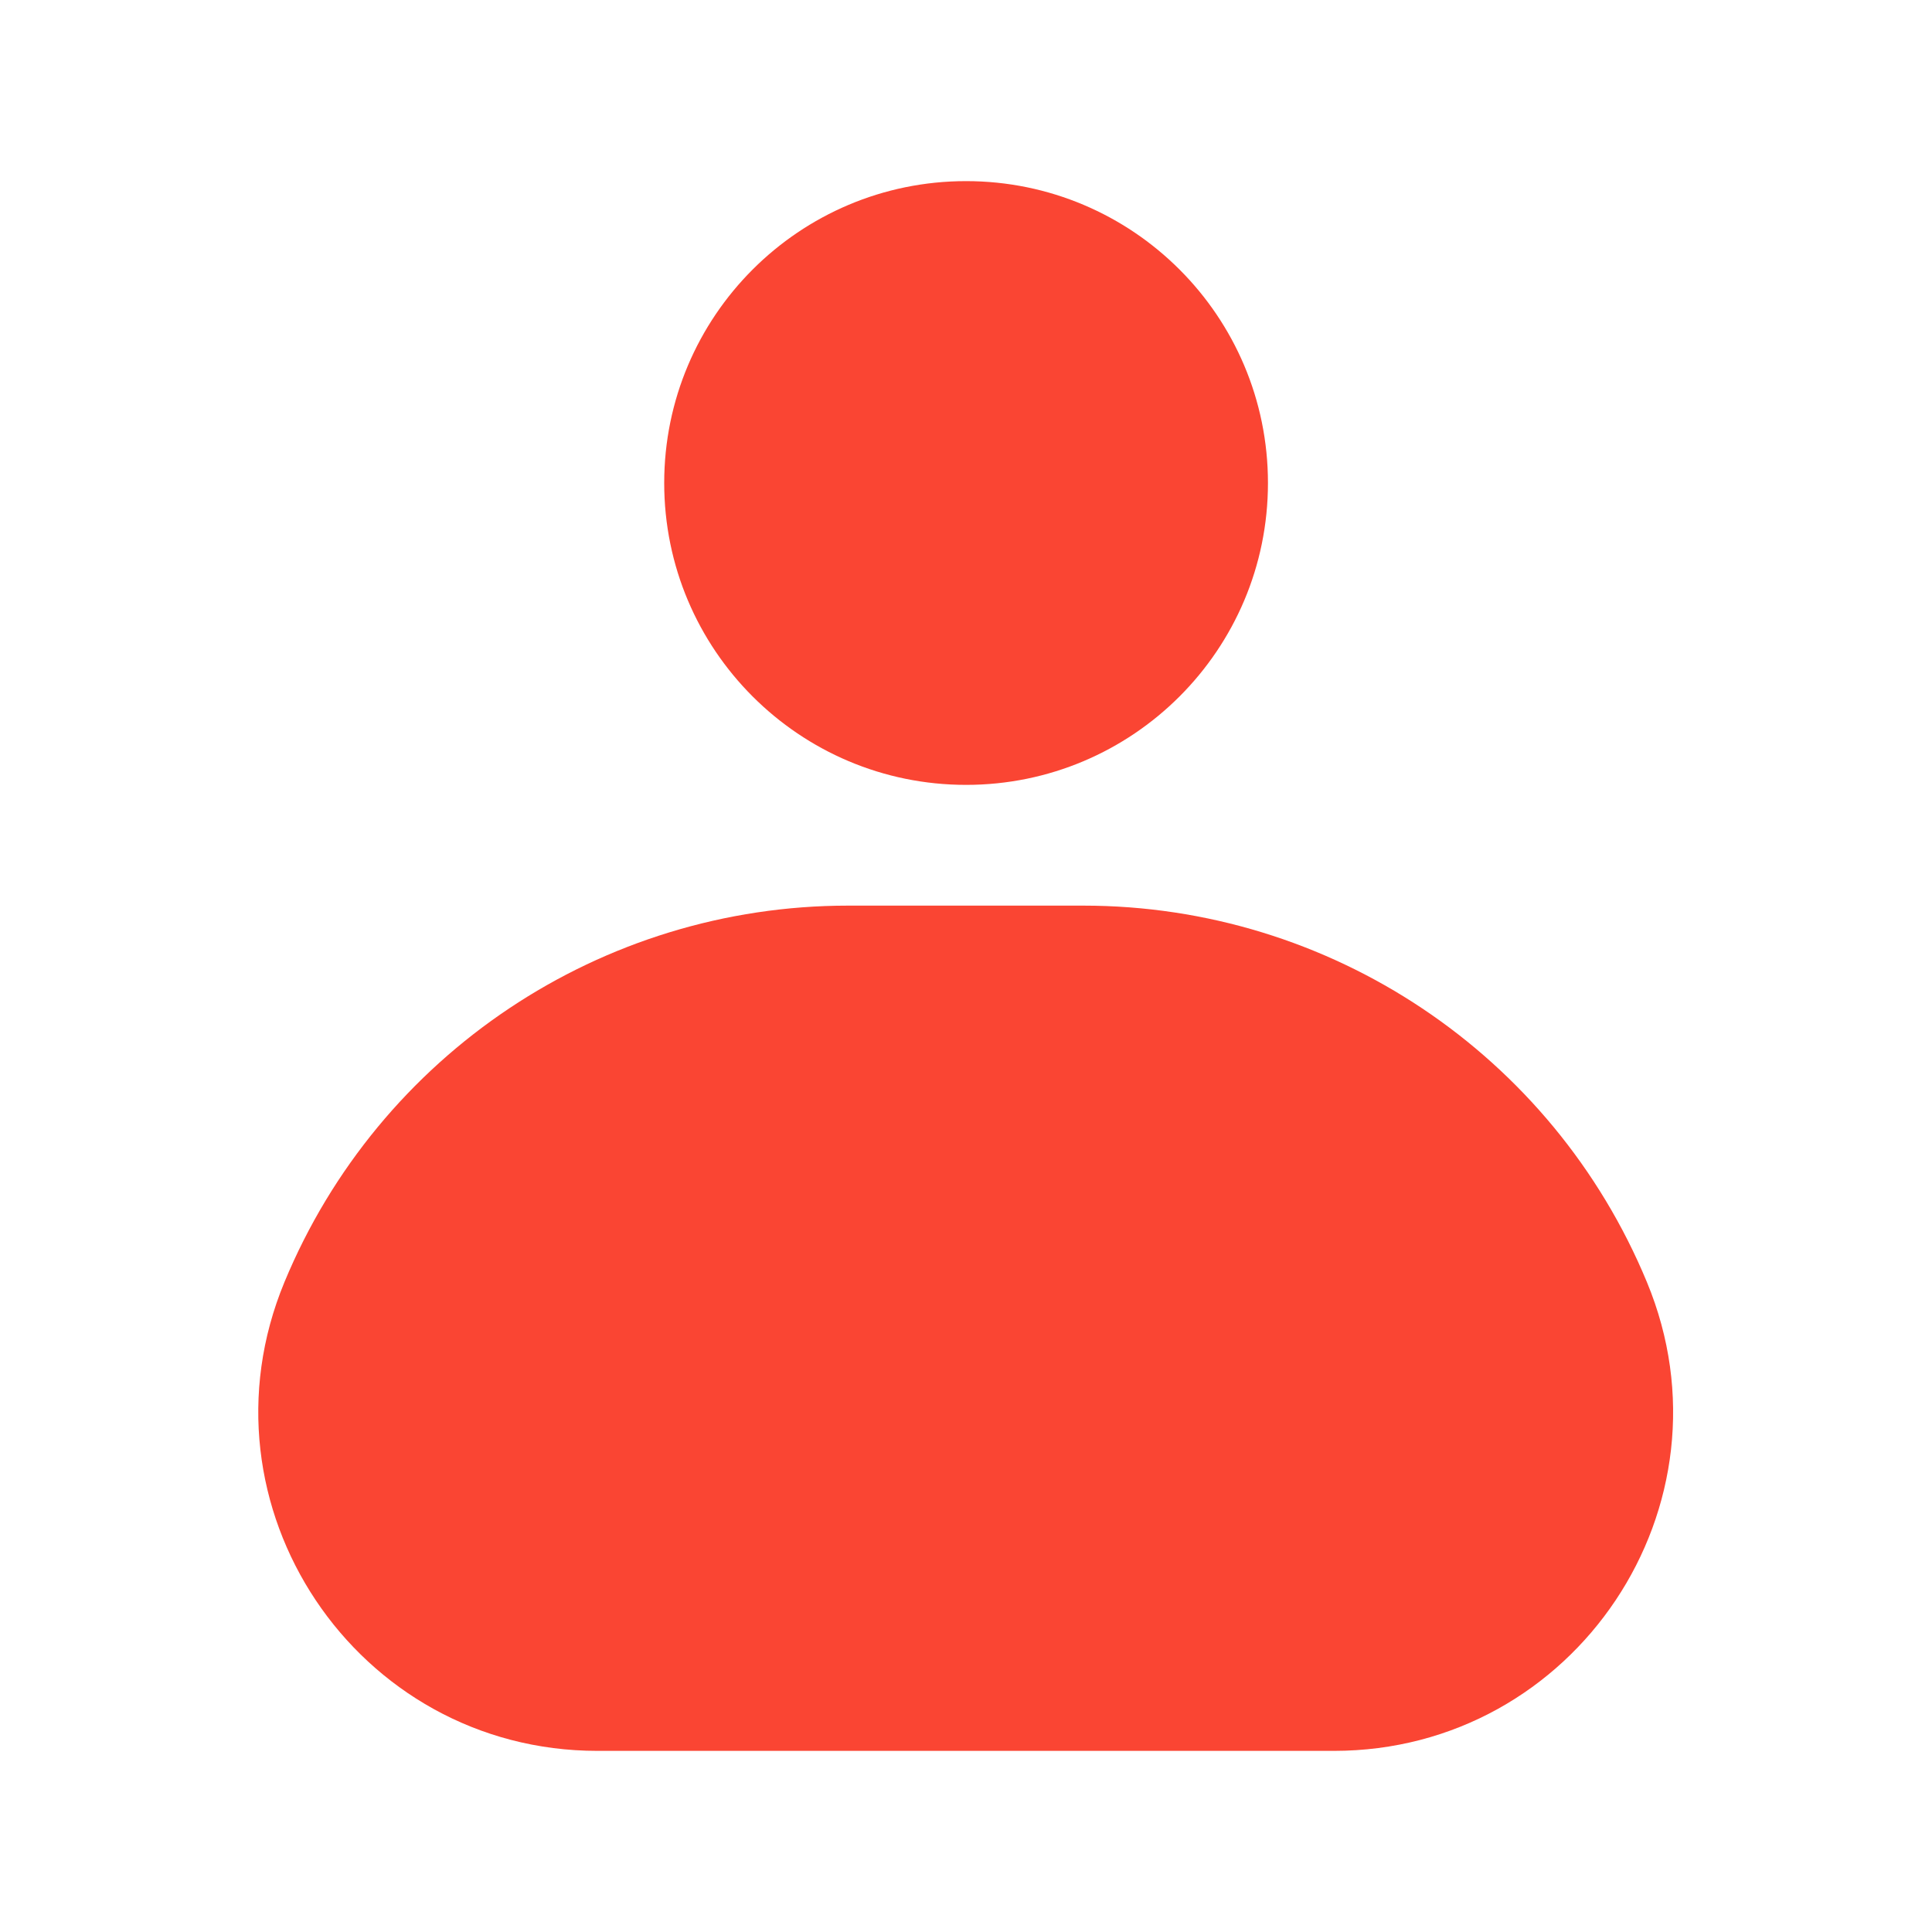 <svg width="24" height="24" viewBox="0 0 24 24" fill="none" xmlns="http://www.w3.org/2000/svg">
<path d="M3.533 15.928C4.706 13.096 7.47 11.25 10.535 11.25H13.457C16.523 11.25 19.286 13.096 20.459 15.928V15.928C21.608 18.7 19.57 21.75 16.569 21.75H7.423C4.422 21.75 2.385 18.7 3.533 15.928V15.928Z" fill="#FA4533"/>
<path d="M8.251 6C8.251 3.929 9.93 2.25 12.001 2.25C14.072 2.25 15.751 3.929 15.751 6C15.751 8.071 14.072 9.75 12.001 9.75C9.93 9.75 8.251 8.071 8.251 6Z" fill="#FA4533"/>
</svg>
